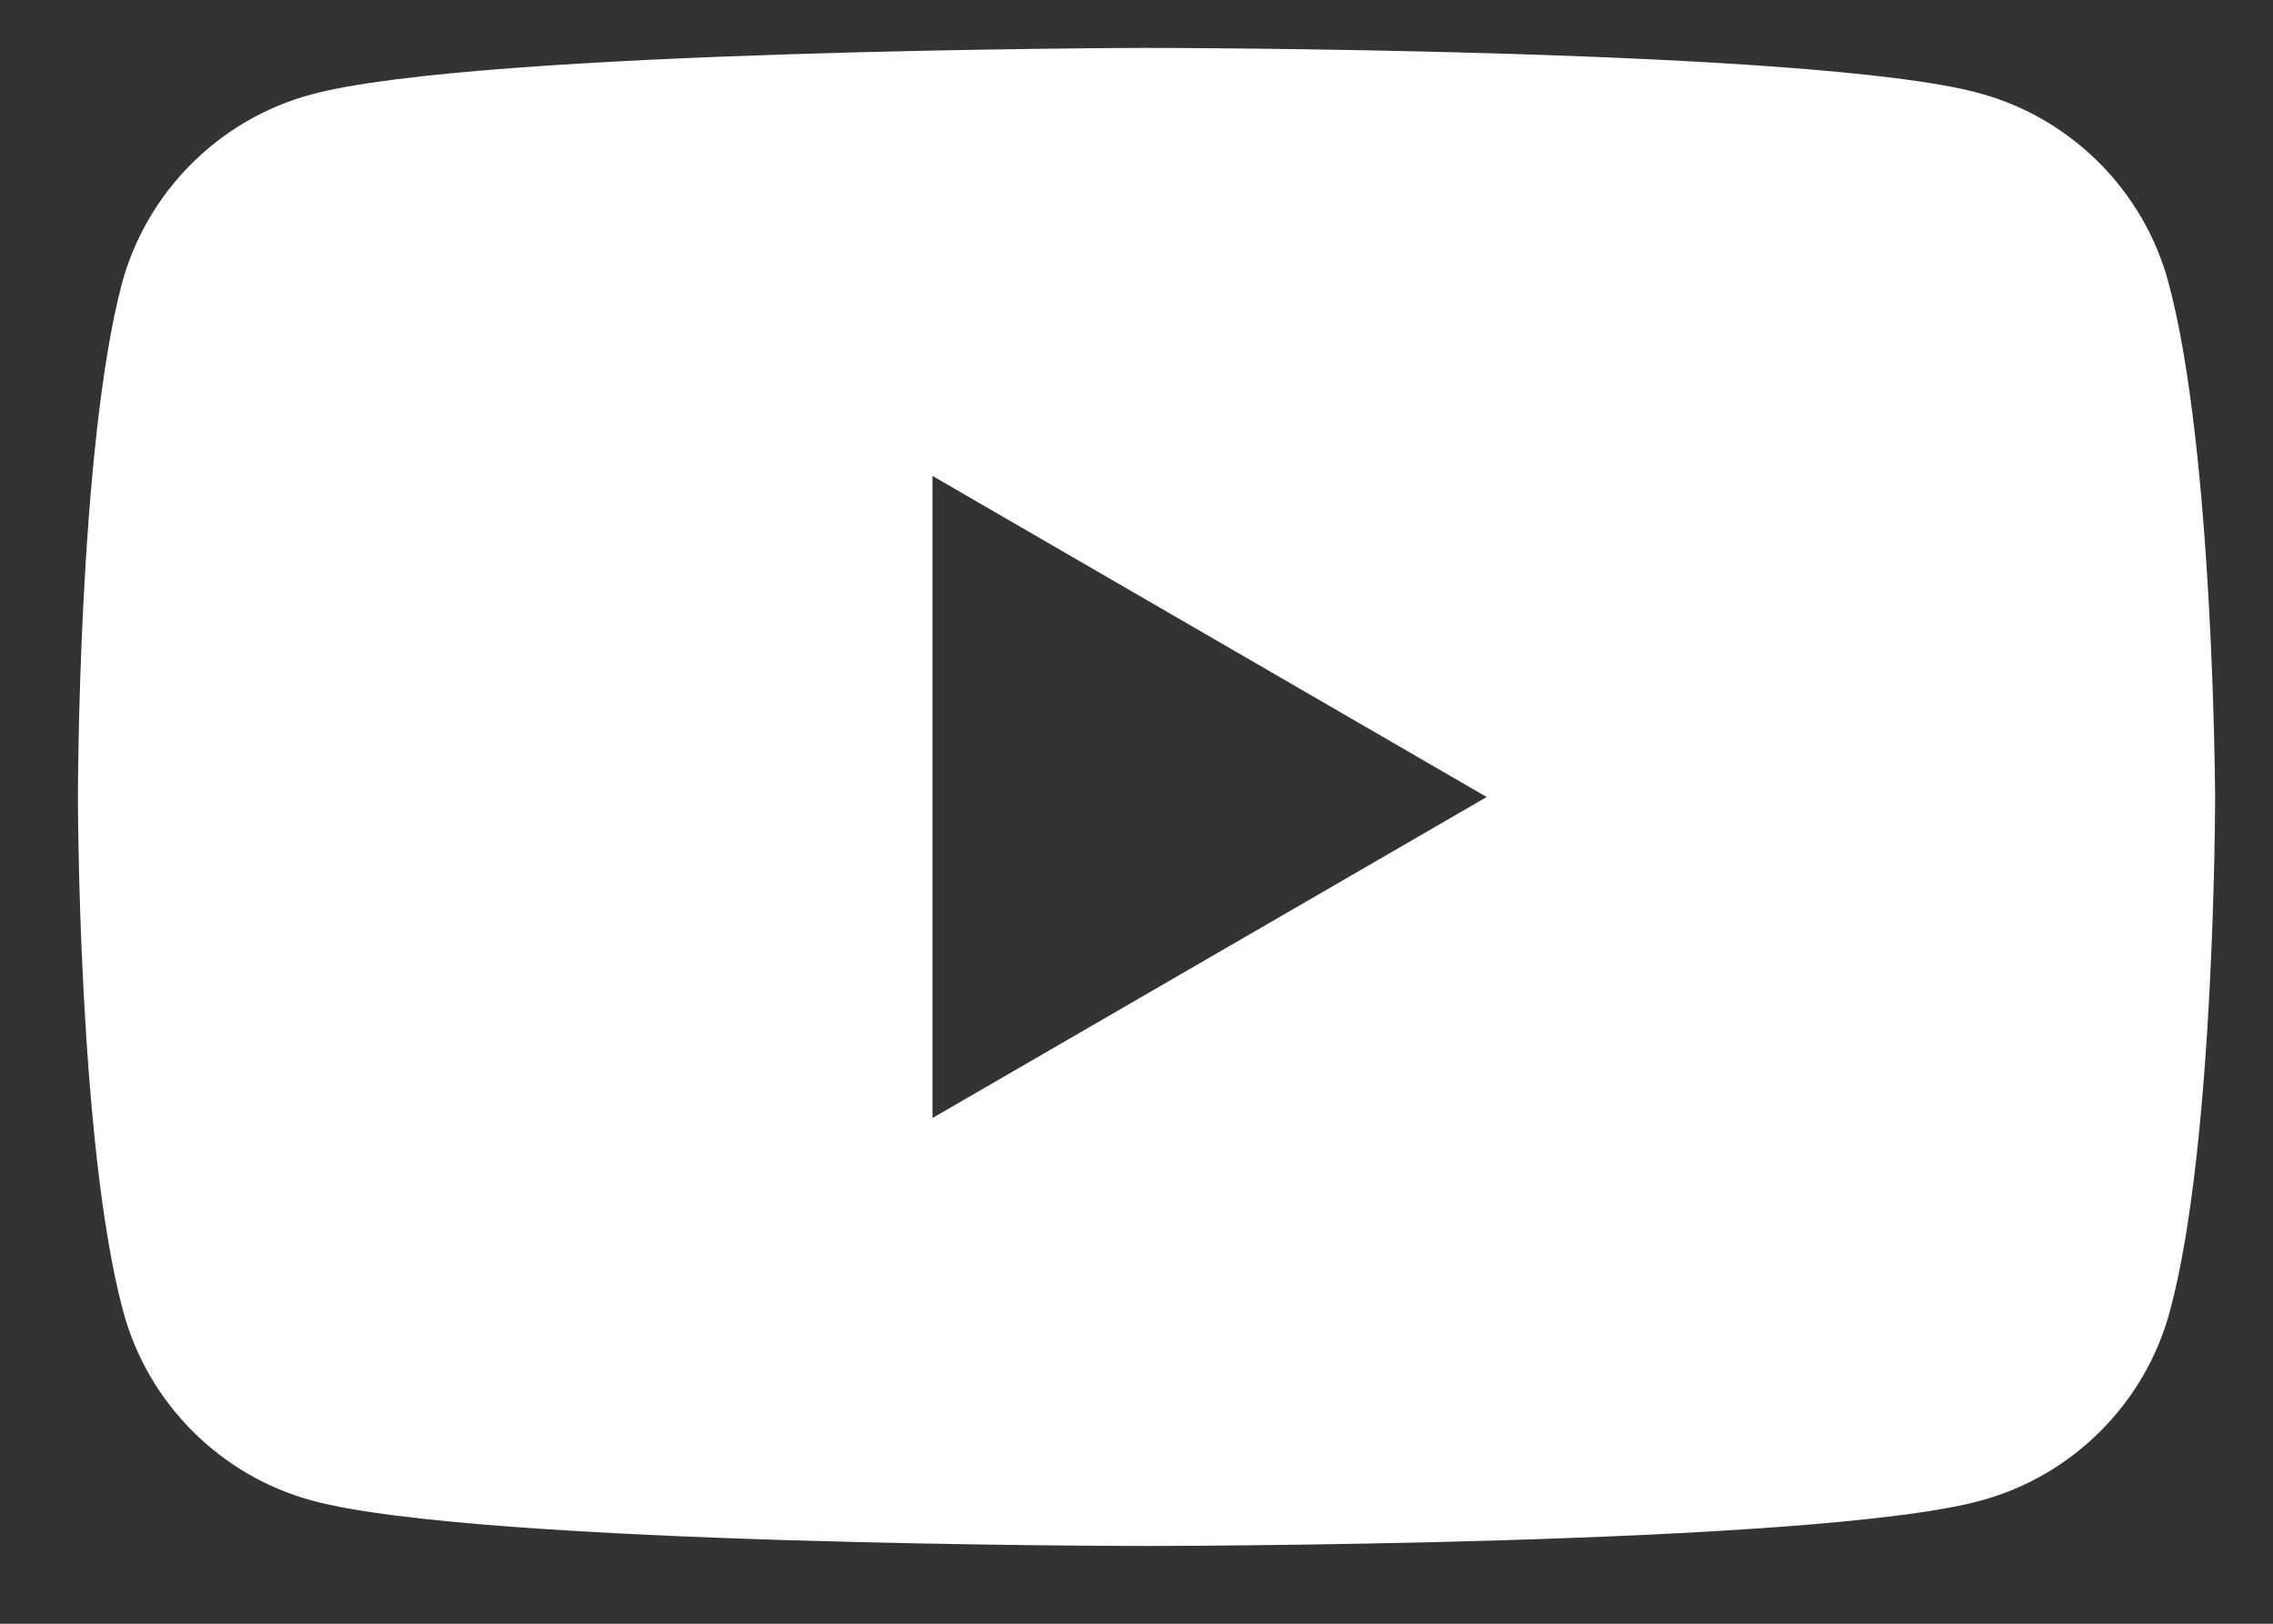 <?xml version="1.0" encoding="UTF-8"?> <svg xmlns="http://www.w3.org/2000/svg" width="28" height="20" viewBox="0 0 28 20" fill="none"><rect x="0" y="0" width="28" height="20" fill="#333333" stroke="none"/><path fill-rule="evenodd" clip-rule="evenodd" d="M24.38 1.147C25.512 1.452 26.408 2.347 26.712 3.479C27.27 5.541 27.287 9.816 27.287 9.816C27.287 9.816 27.287 14.108 26.729 16.153C26.425 17.285 25.529 18.18 24.397 18.484C22.352 19.042 14.123 19.042 14.123 19.042C14.123 19.042 5.894 19.042 3.849 18.484C2.717 18.18 1.822 17.285 1.518 16.153C0.96 14.091 0.96 9.816 0.96 9.816C0.96 9.816 0.96 5.541 1.501 3.496C1.805 2.364 2.7 1.469 3.833 1.164C5.877 0.607 14.106 0.59 14.106 0.59C14.106 0.59 22.336 0.59 24.38 1.147ZM18.314 9.817L11.487 13.771V5.862L18.314 9.817Z" fill="white"></path></svg> 